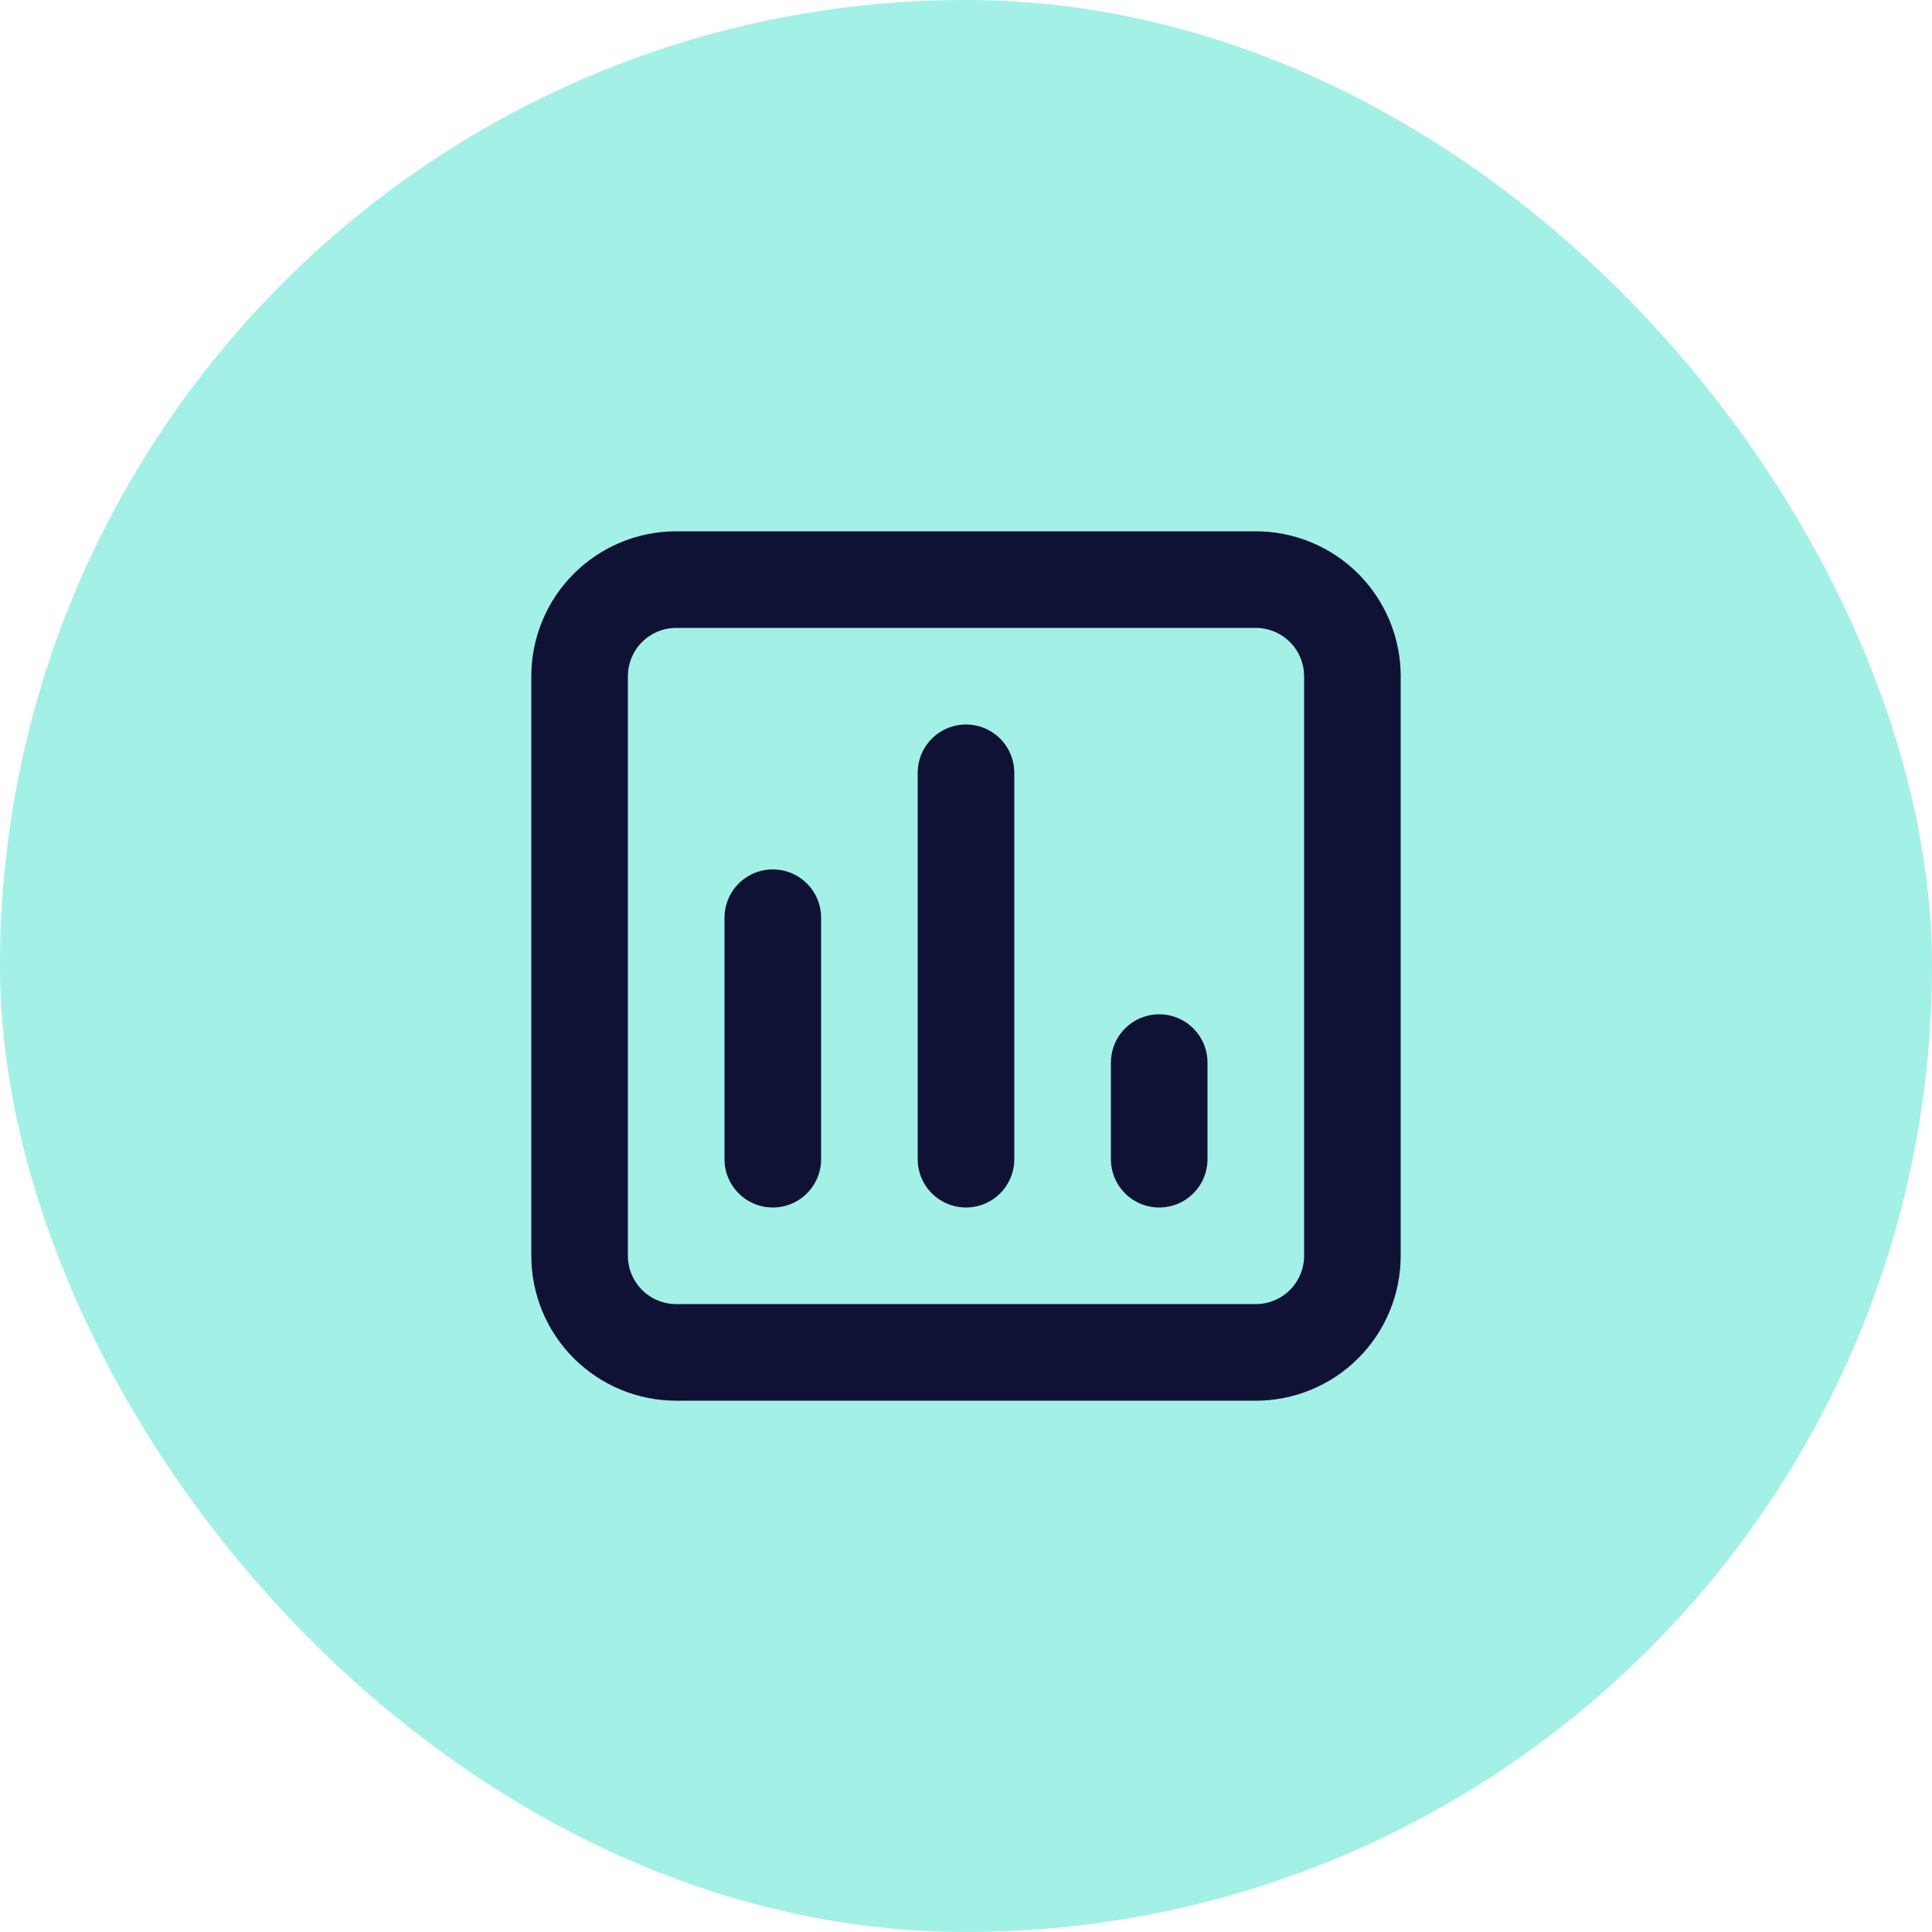 <?xml version="1.0" encoding="UTF-8"?> <svg xmlns="http://www.w3.org/2000/svg" width="40" height="40" viewBox="0 0 40 40" fill="none"><rect width="40" height="40" rx="20" fill="#A3F0E7"></rect><path d="M16 24V19M20 24V16M24 24V22M26 12H14C13.47 12 12.961 12.211 12.586 12.586C12.211 12.961 12 13.47 12 14V26C12 26.53 12.211 27.039 12.586 27.414C12.961 27.789 13.47 28 14 28H26C26.53 28 27.039 27.789 27.414 27.414C27.789 27.039 28 26.53 28 26V14C28 13.47 27.789 12.961 27.414 12.586C27.039 12.211 26.53 12 26 12Z" stroke="#0F1235" stroke-width="2" stroke-linecap="round" stroke-linejoin="round"></path></svg> 